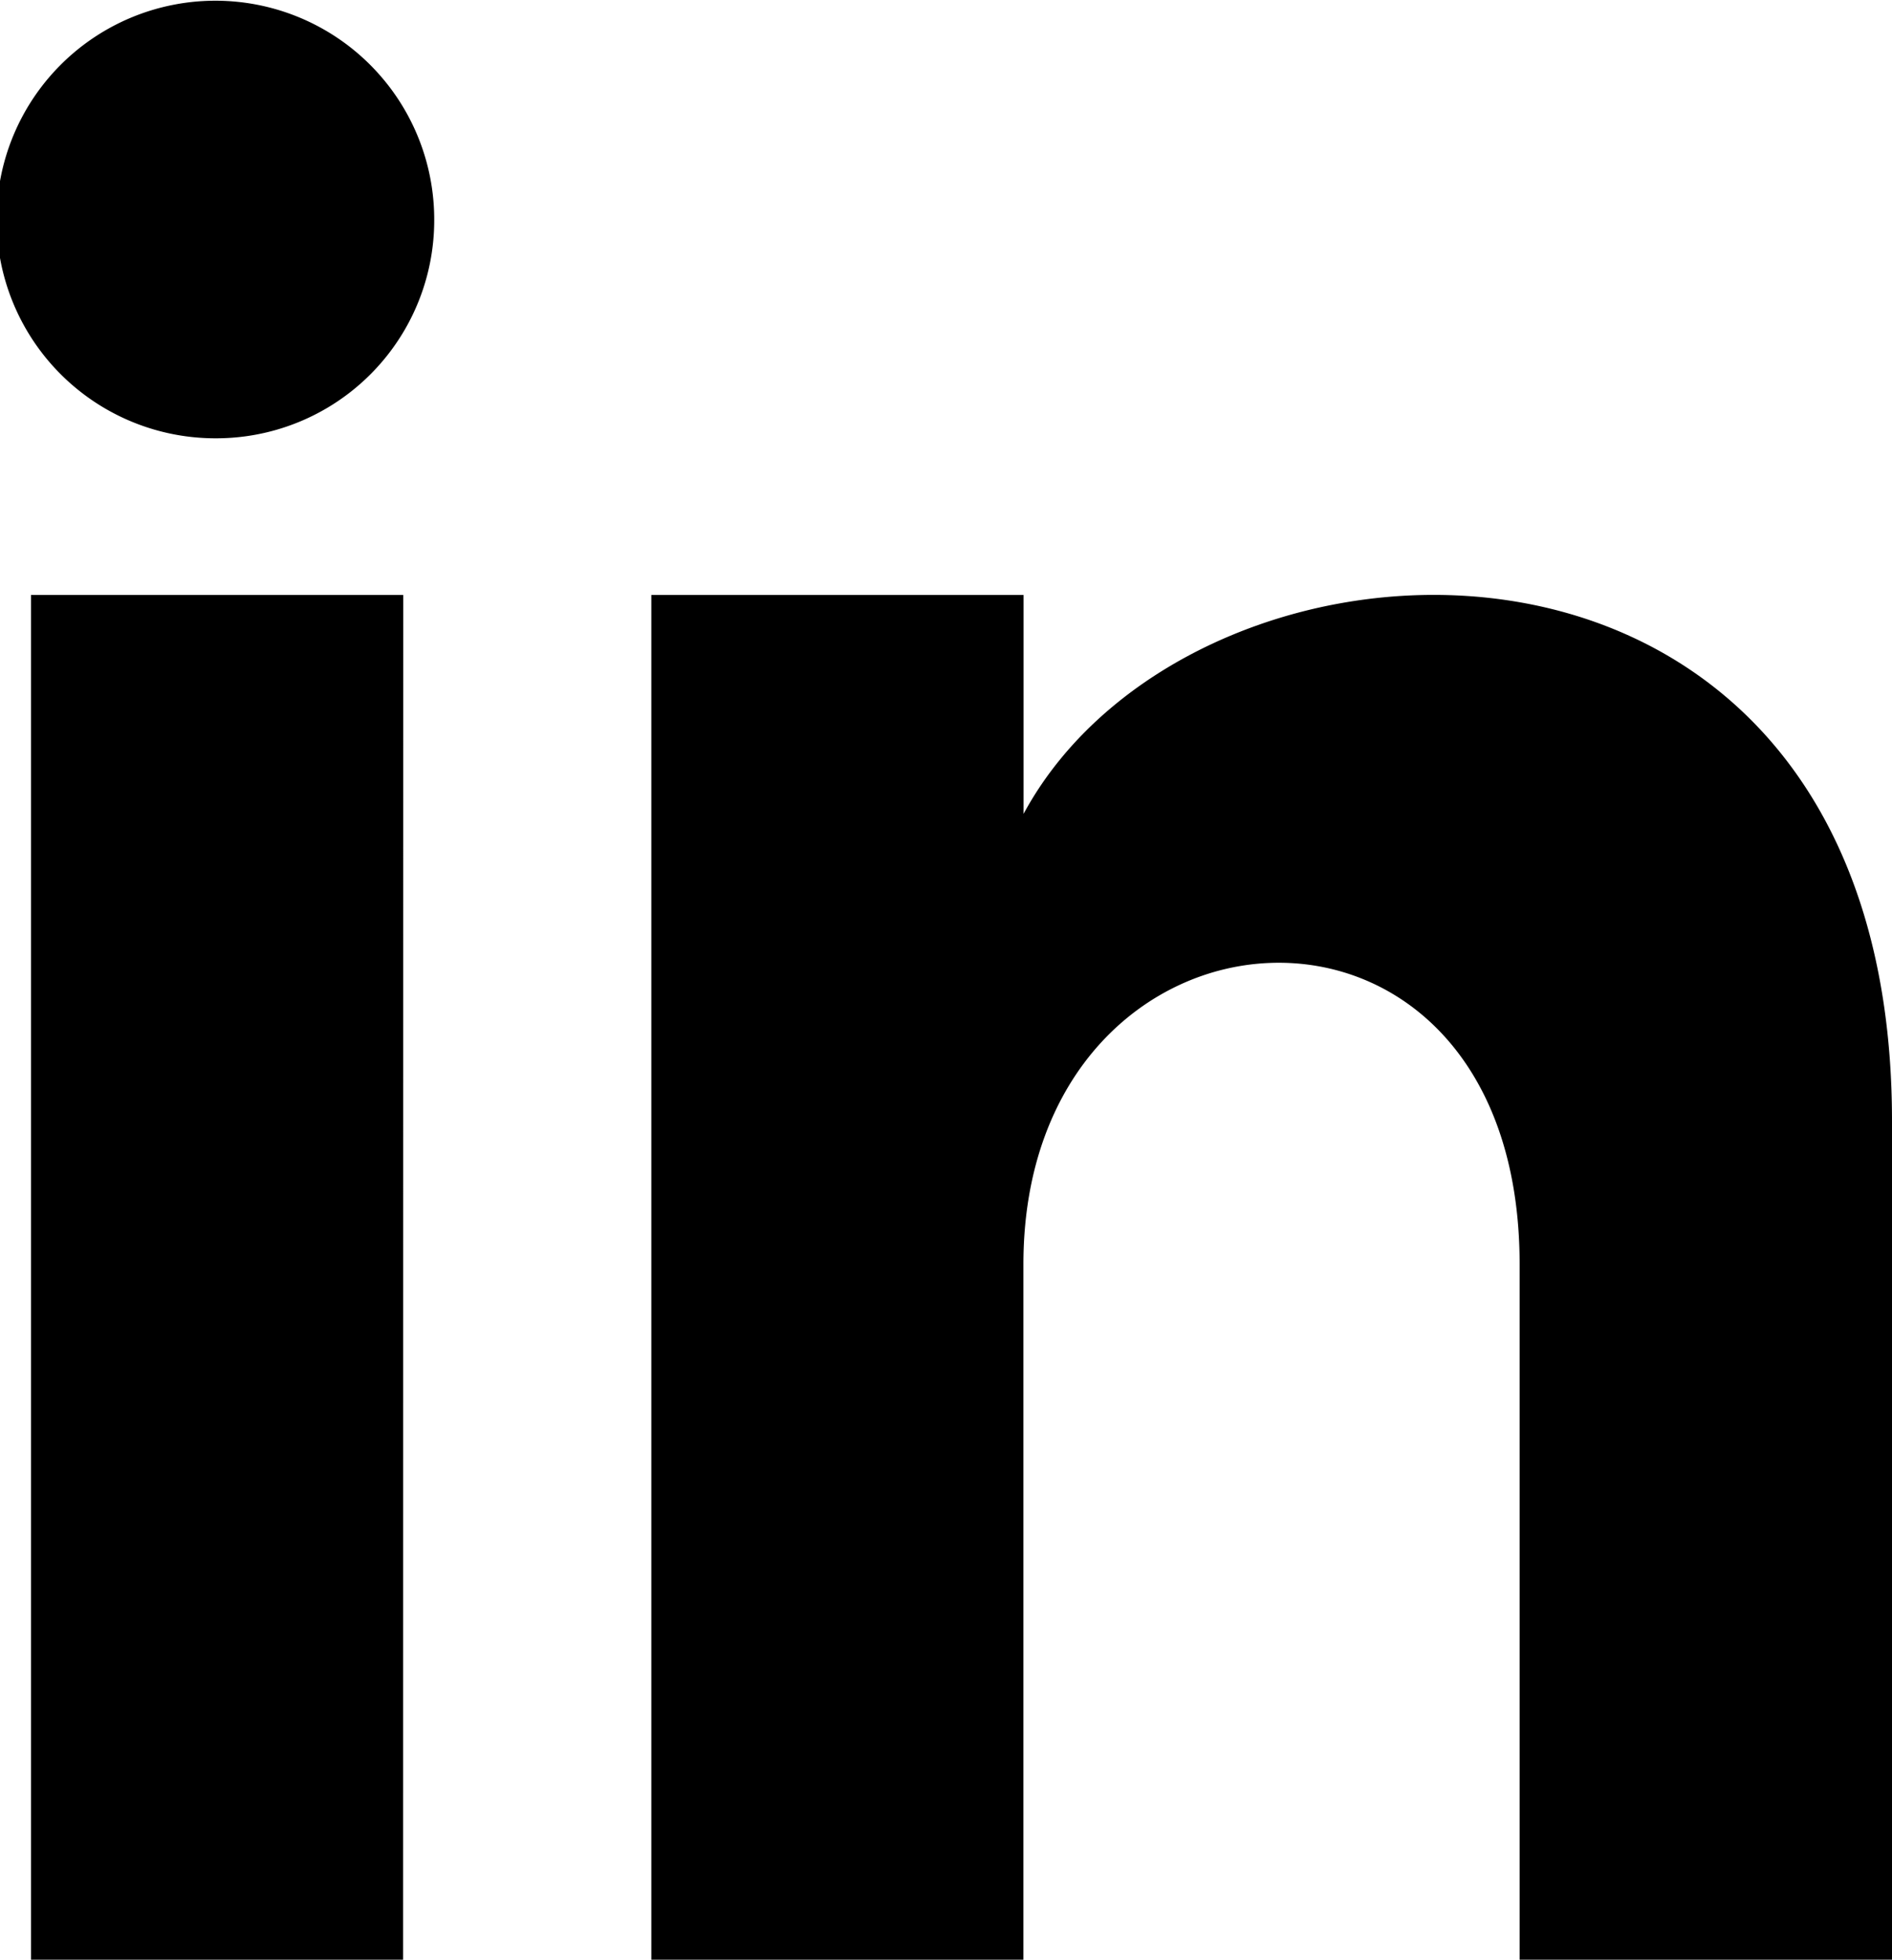 <svg xmlns="http://www.w3.org/2000/svg" width="13.368" height="13.847" viewBox="0 0 13.368 13.847">
  <path id="icon-social-linkedin-white" d="M6.411,16.25H3.782V6.607h2.63ZM5.1,5.5A1.546,1.546,0,1,1,6.631,3.949,1.541,1.541,0,0,1,5.1,5.5ZM16.931,16.25H14.3V11.337c0-2.952-3.506-2.729-3.506,0V16.25H8.165V6.607h2.63V8.154c1.224-2.267,6.136-2.434,6.136,2.17Z" transform="translate(-3.563 -2.403)"/>
</svg>
